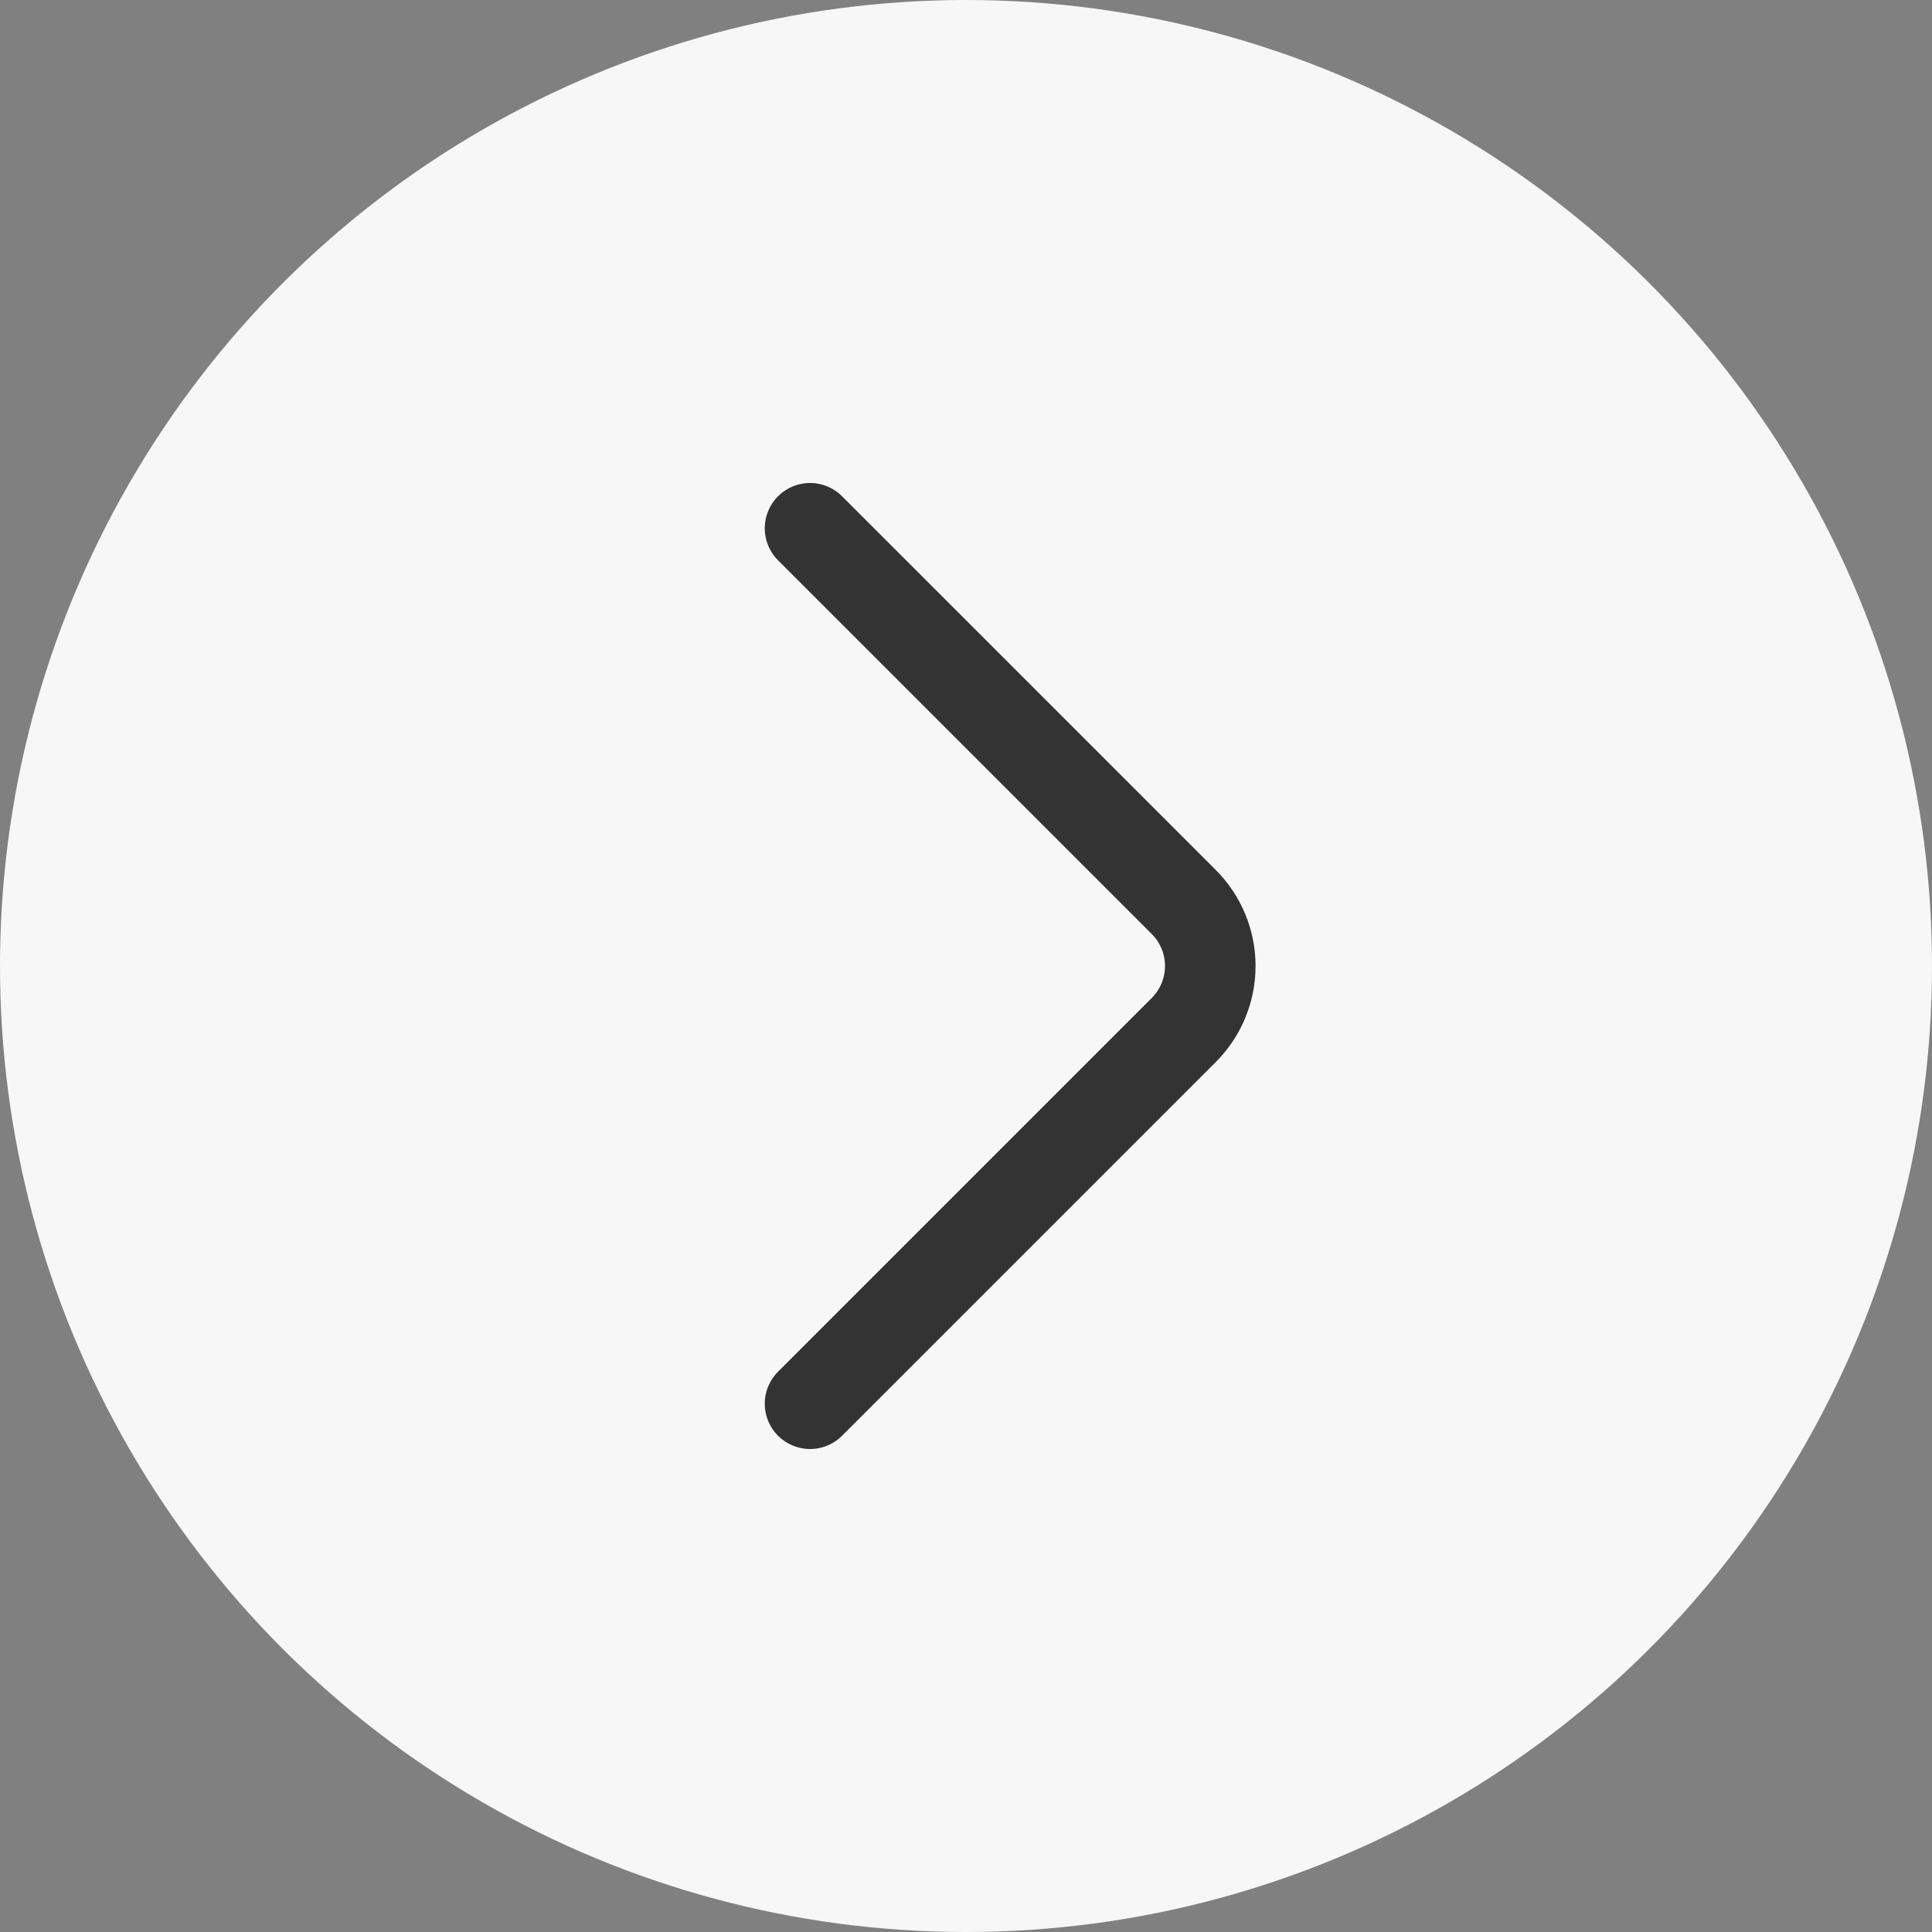 <?xml version="1.0"?>
<svg xmlns="http://www.w3.org/2000/svg" width="32" height="32" viewBox="0 0 32 32" fill="none">
  <rect x="0" y="0" width="32" height="32" fill="#808080" stroke="none"/>
  <circle cx="16" cy="16" r="16" transform="rotate(90 16 16)" fill="#F7F7F7"/>
  <path d="M13.417 8.75L19.607 14.94C19.888 15.221 20.046 15.602 20.046 16C20.046 16.398 19.888 16.779 19.607 17.06L13.417 23.25" stroke="#333333" stroke-width="1.5" stroke-linecap="round" stroke-linejoin="round"/>
</svg>
